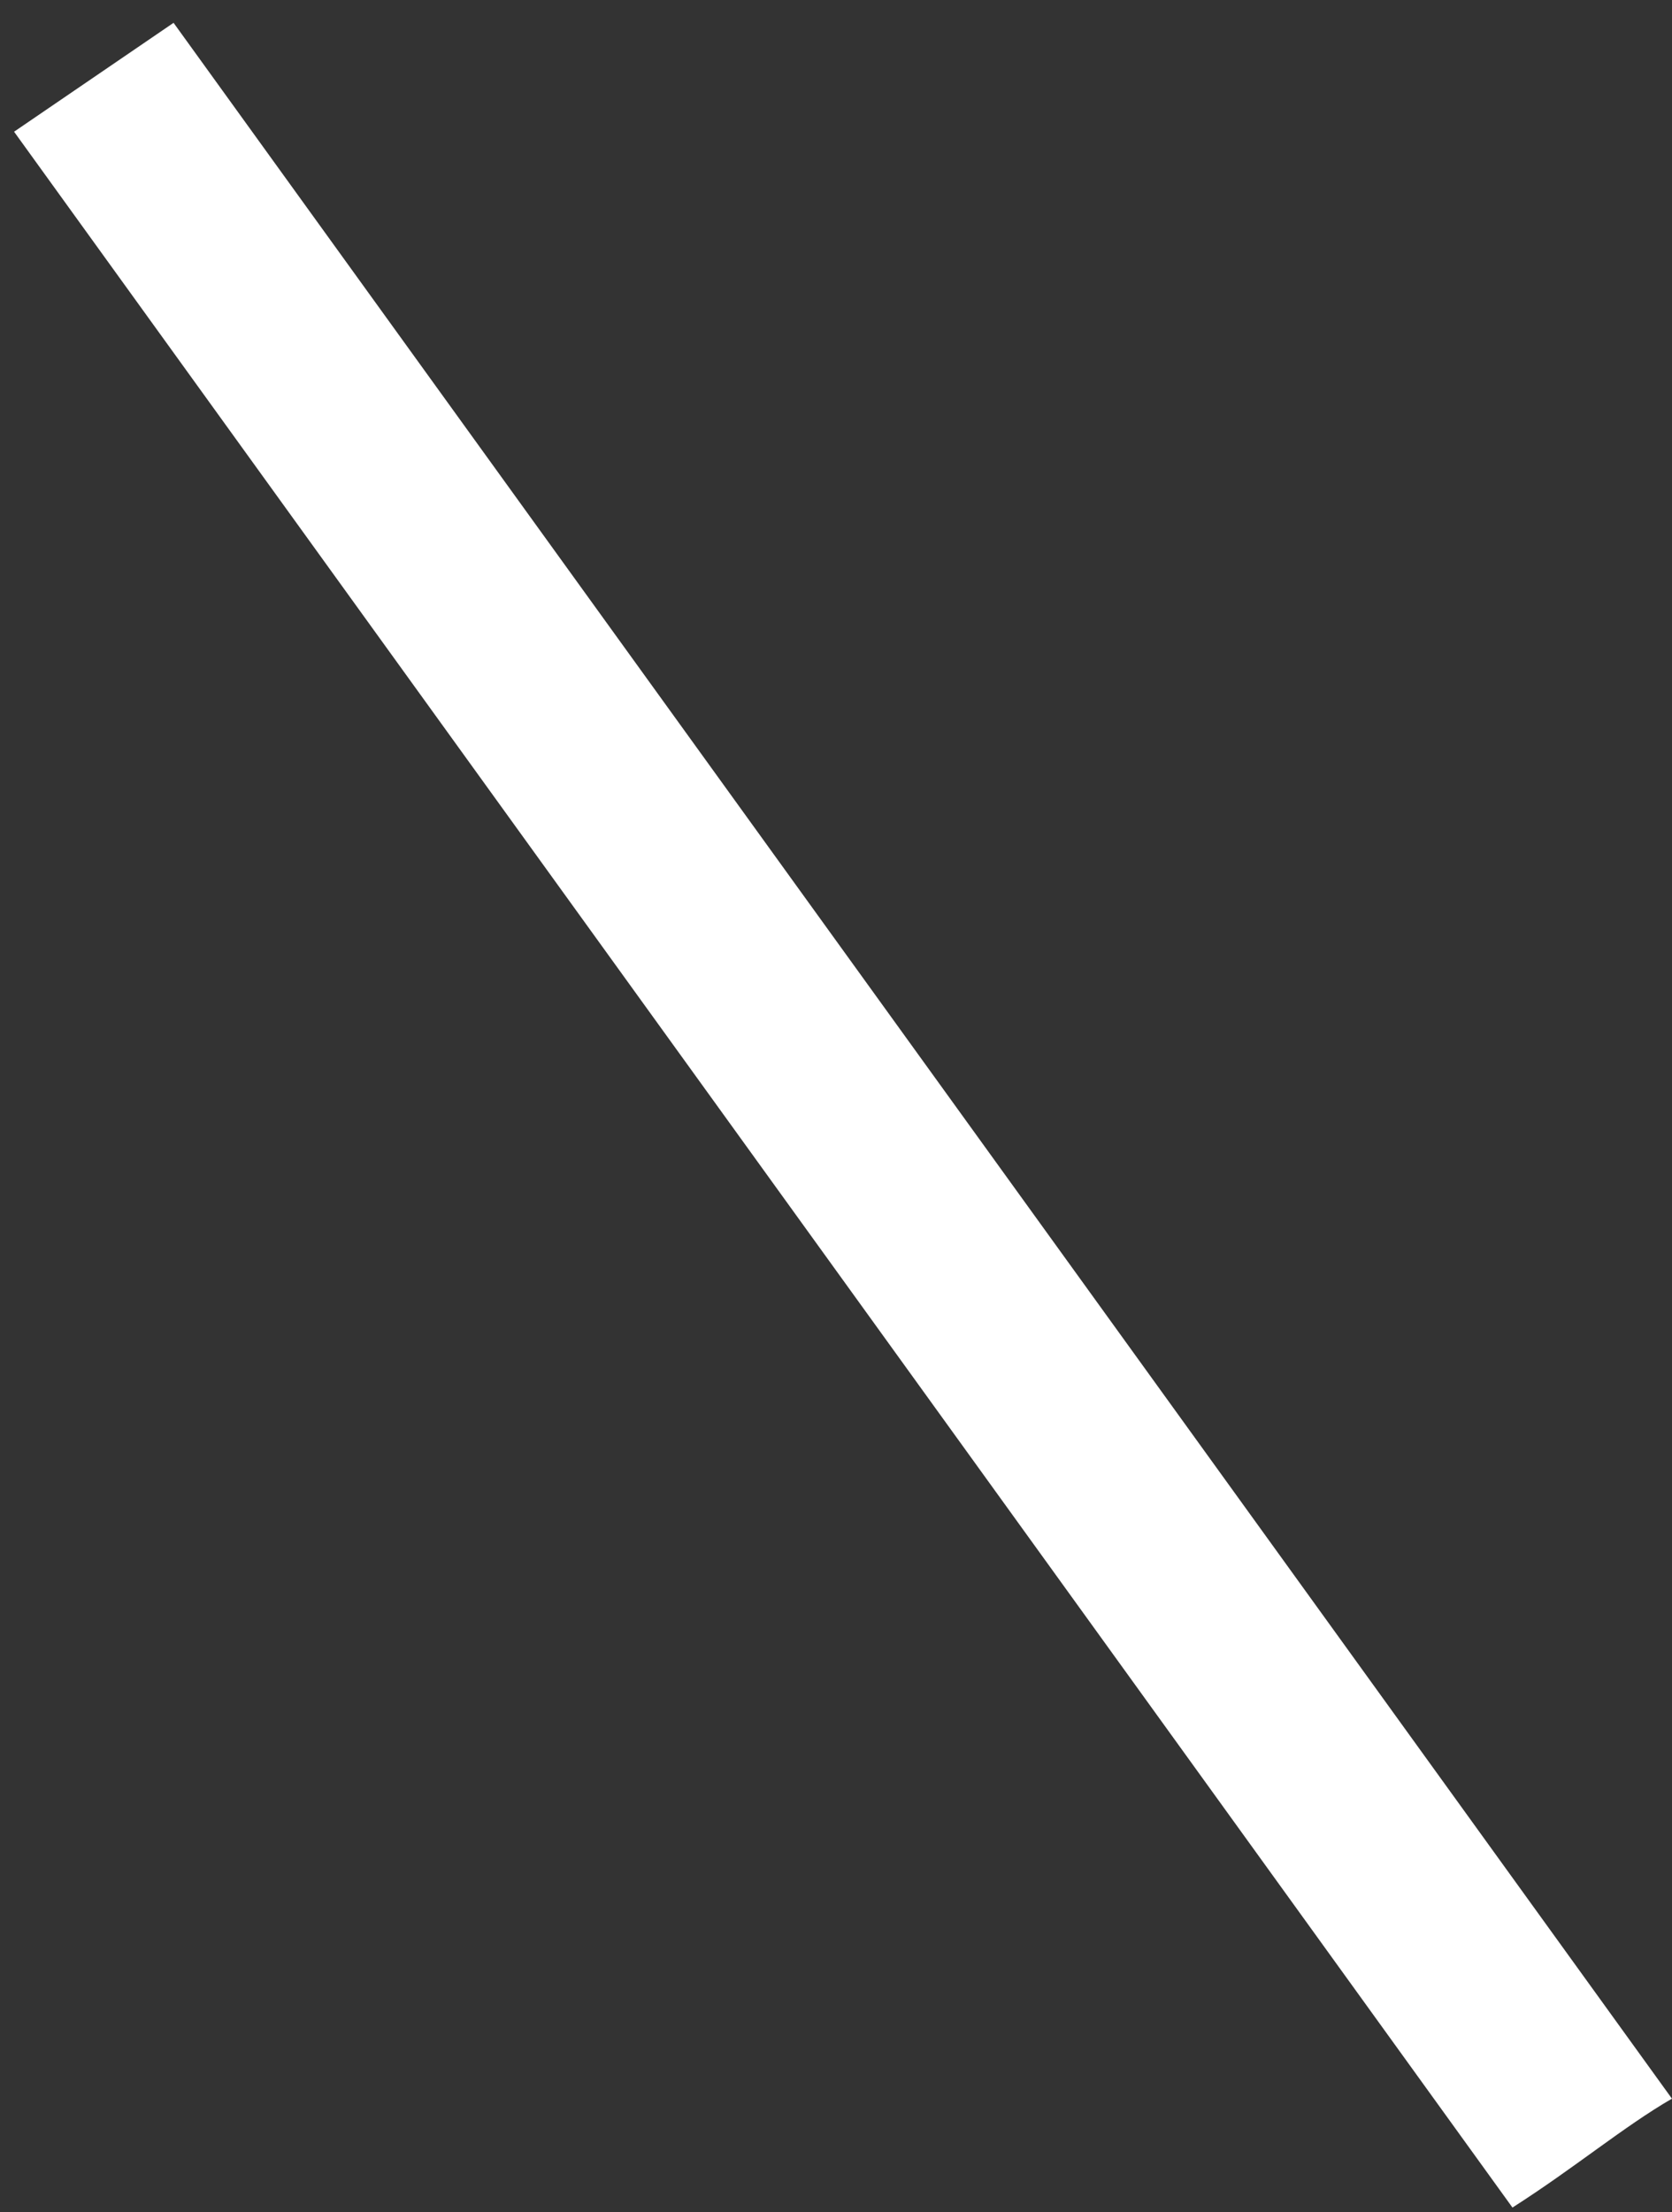 <?xml version="1.0" encoding="UTF-8"?> <svg xmlns="http://www.w3.org/2000/svg" width="31" height="41" viewBox="0 0 31 41" fill="none"><rect x="0" y="0" width="31" height="41" fill="#333333" stroke="none"/> <path d="M30.999 38.894L3.218 0.423L0.261 2.441L28.042 40.912C29.196 40.176 30.104 39.412 30.999 38.894Z" fill="white"></path> </svg> 